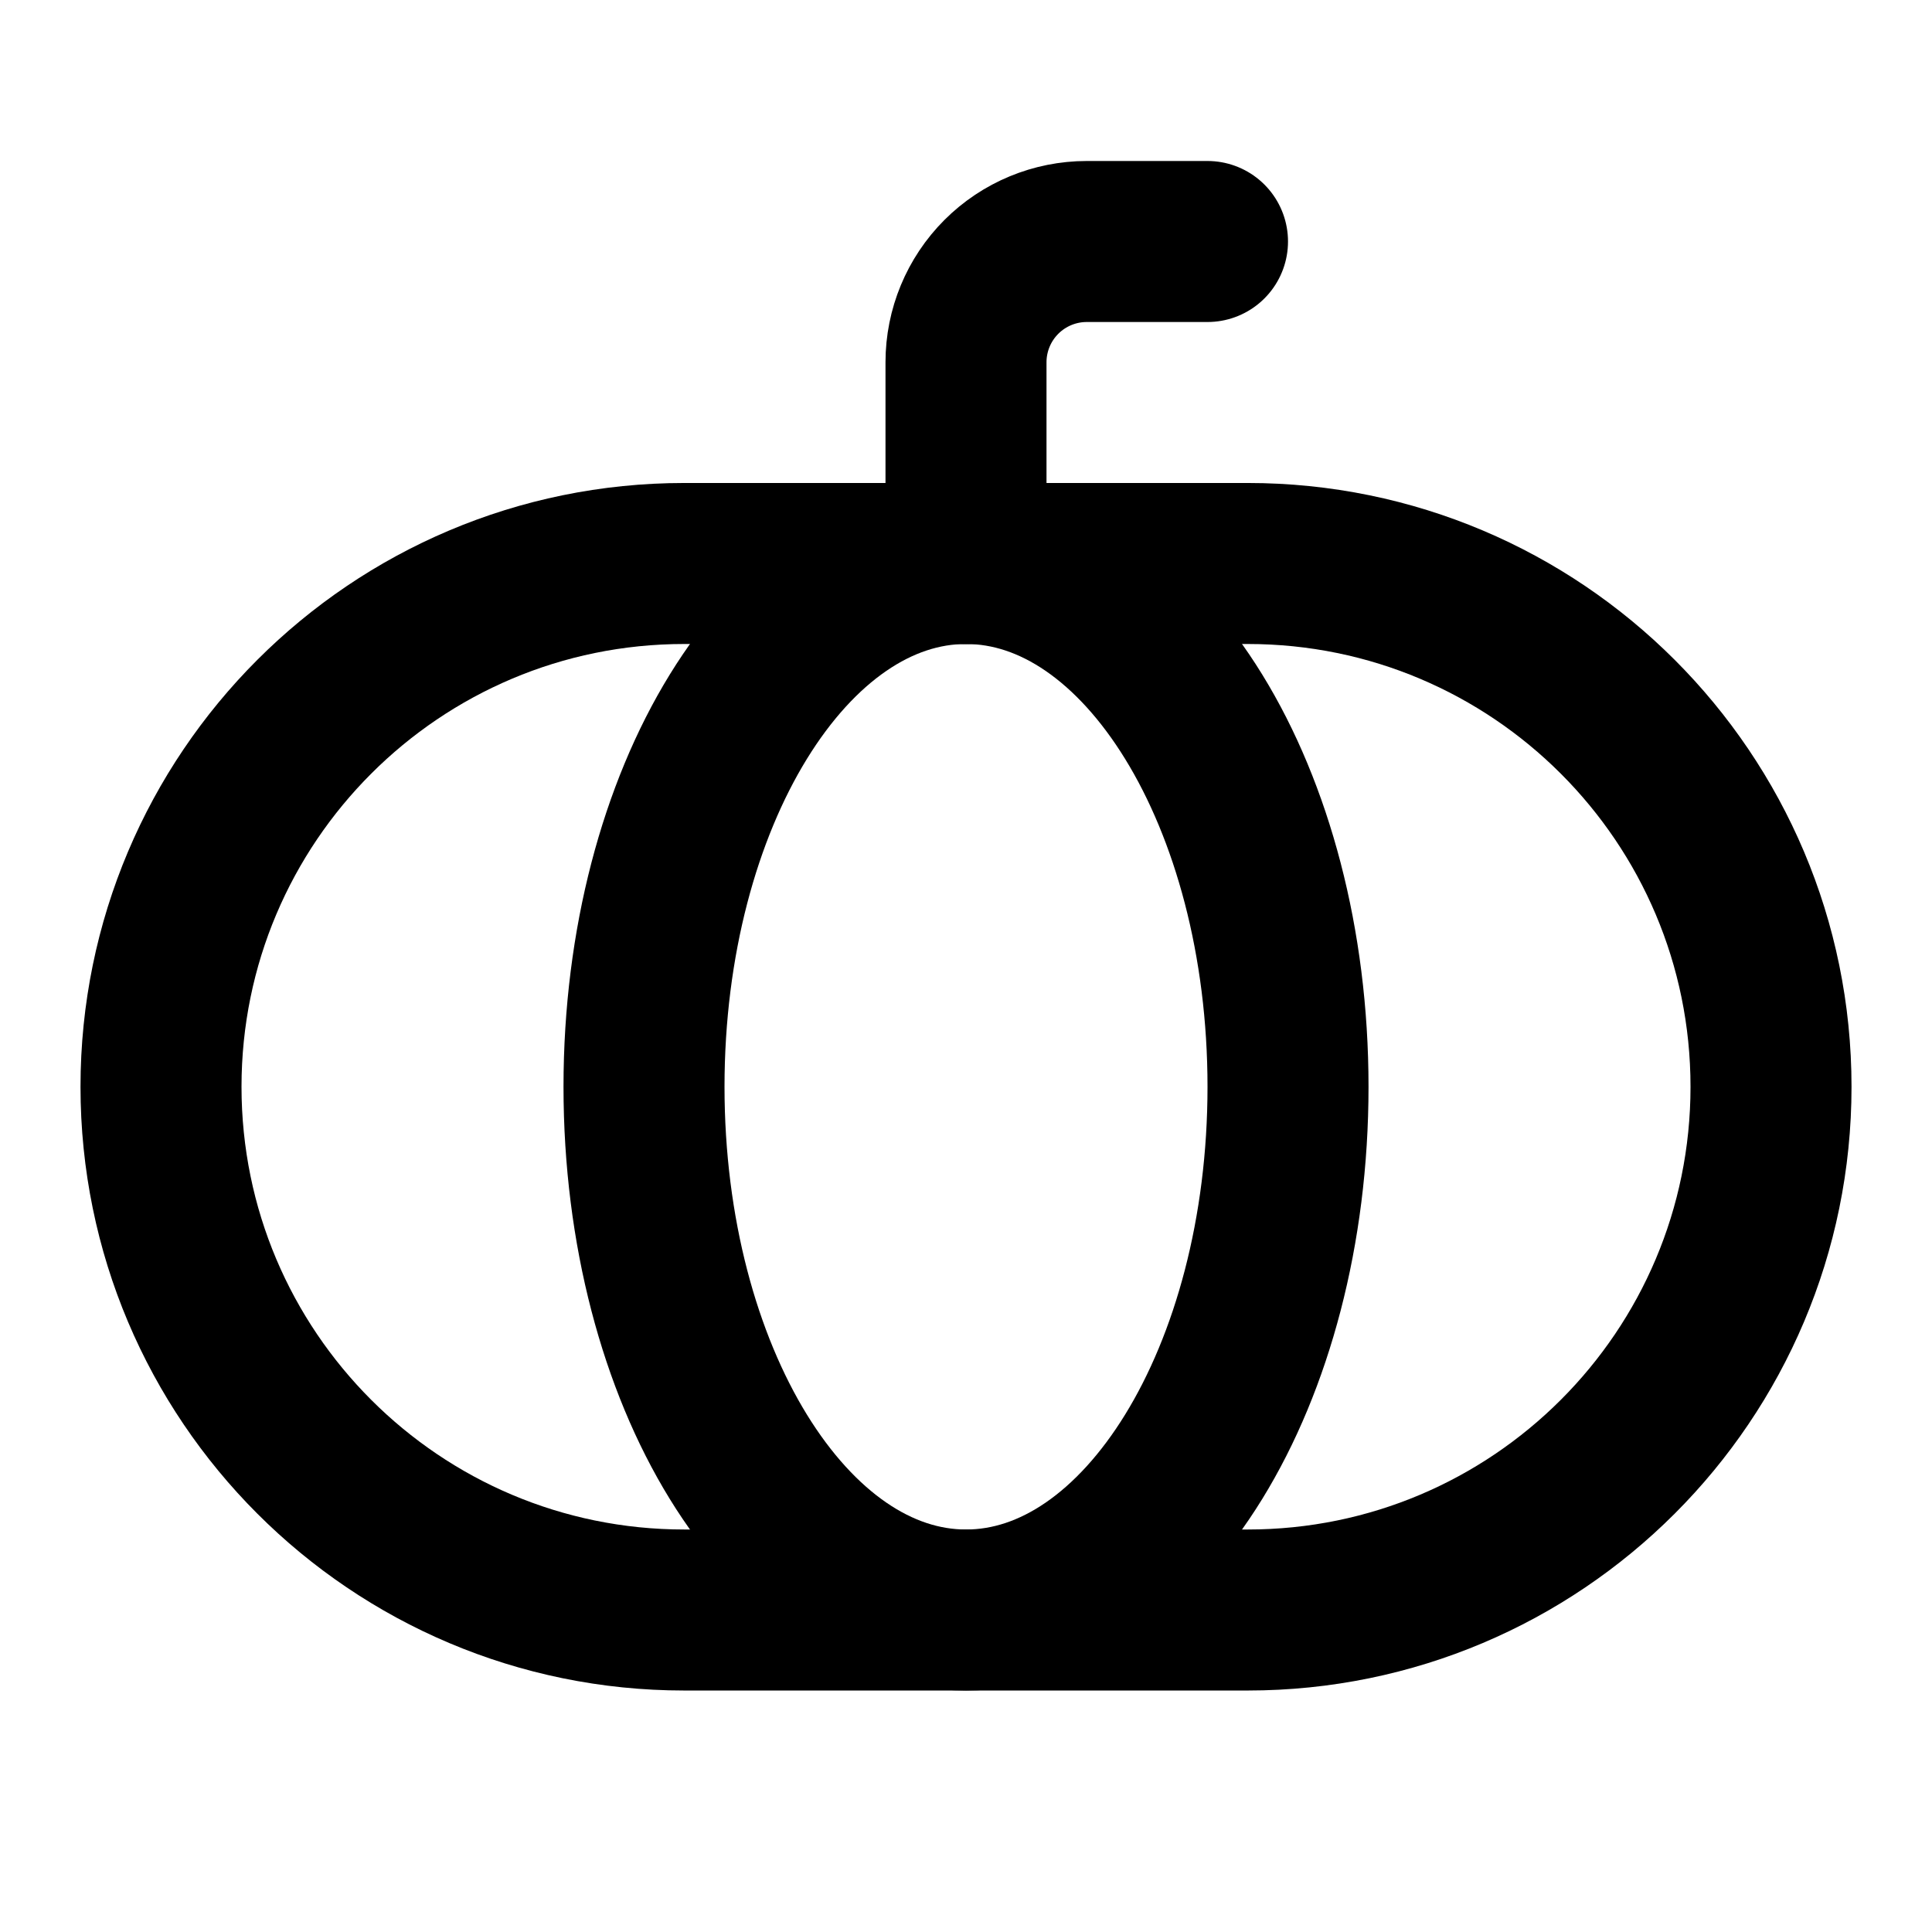 <svg width="80" height="80" viewBox="0 0 80 80" fill="none" xmlns="http://www.w3.org/2000/svg">
<path d="M51.667 23.333H28.334C16.367 23.333 6.667 33.034 6.667 45C6.667 56.966 16.367 66.667 28.334 66.667H51.667C63.633 66.667 73.334 56.966 73.334 45C73.334 33.034 63.633 23.333 51.667 23.333Z" stroke="black" stroke-width="6.667"/>
<path d="M40 66.667C47.364 66.667 53.334 56.966 53.334 45C53.334 33.034 47.364 23.333 40 23.333C32.636 23.333 26.667 33.034 26.667 45C26.667 56.966 32.636 66.667 40 66.667Z" stroke="black" stroke-width="6.667"/>
<path d="M50 10H45C43.674 10 42.402 10.527 41.465 11.464C40.527 12.402 40 13.674 40 15V23.333" stroke="black" stroke-width="6.667" stroke-linecap="round" stroke-linejoin="round"/>
</svg>
